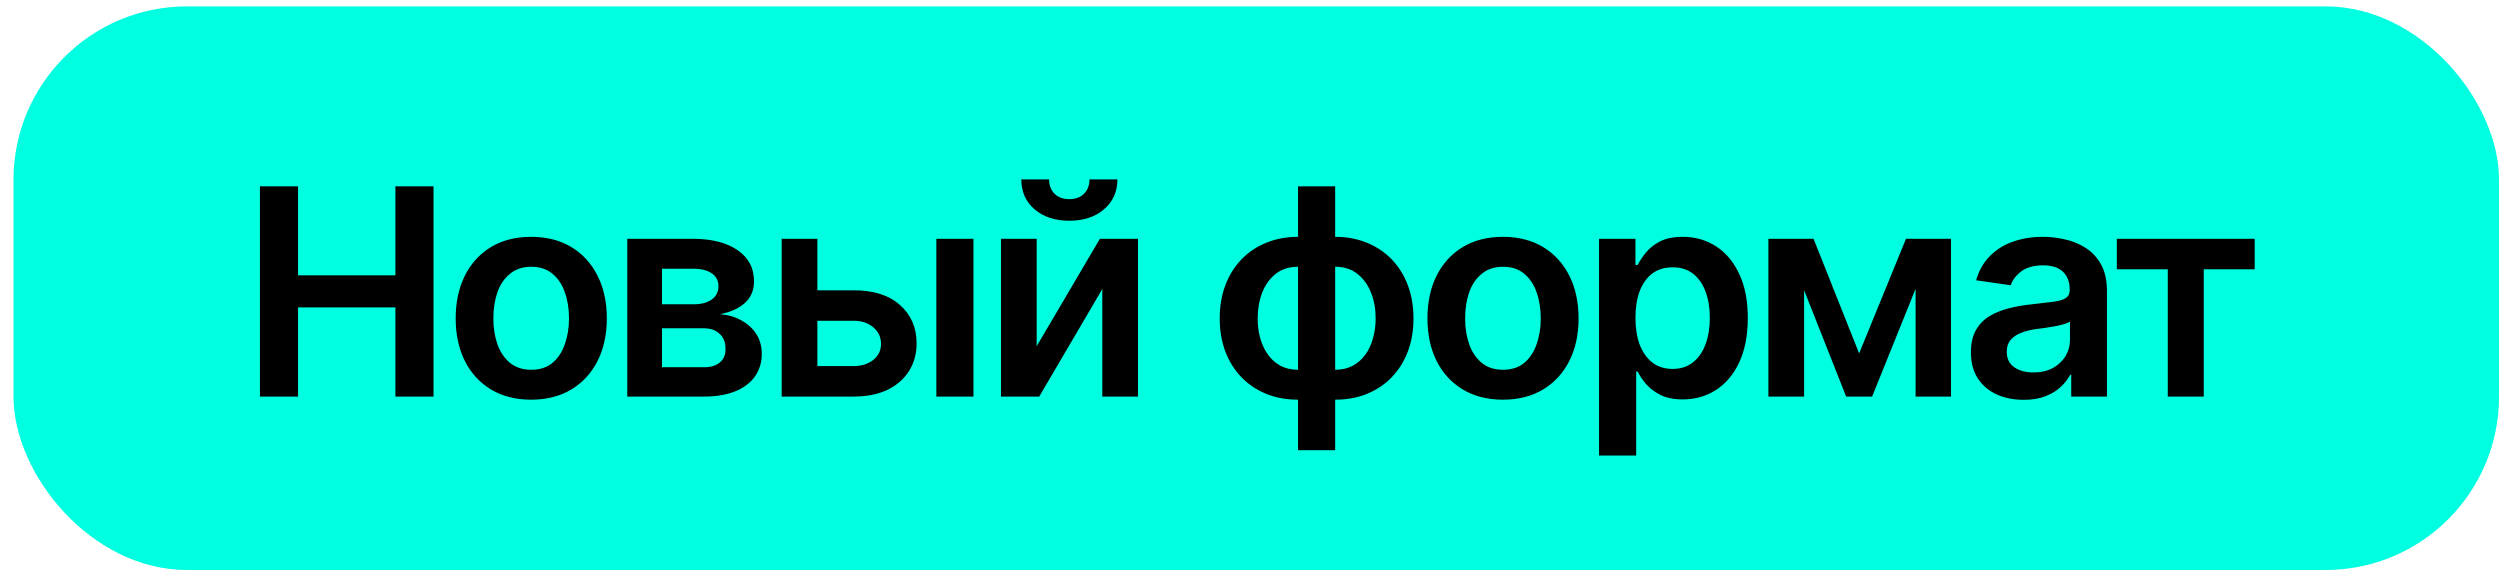 <?xml version="1.0" encoding="UTF-8"?> <svg xmlns="http://www.w3.org/2000/svg" width="173" height="40" viewBox="0 0 173 40" fill="none"><rect x="0.934" y="0.443" width="172" height="39" rx="12" fill="#00FFE0"></rect><path d="M17.988 27.443V12.893H20.625V19.055H27.363V12.893H30V27.443H27.363V21.271H20.625V27.443H17.988ZM36.758 27.658C35.69 27.658 34.766 27.424 33.984 26.955C33.203 26.486 32.598 25.829 32.168 24.982C31.745 24.136 31.533 23.153 31.533 22.033C31.533 20.907 31.745 19.921 32.168 19.074C32.598 18.221 33.203 17.561 33.984 17.092C34.766 16.623 35.69 16.389 36.758 16.389C37.825 16.389 38.75 16.623 39.531 17.092C40.312 17.561 40.918 18.221 41.348 19.074C41.777 19.921 41.992 20.907 41.992 22.033C41.992 23.153 41.777 24.136 41.348 24.982C40.918 25.829 40.312 26.486 39.531 26.955C38.75 27.424 37.825 27.658 36.758 27.658ZM36.758 25.588C37.35 25.588 37.839 25.432 38.223 25.119C38.607 24.8 38.893 24.37 39.082 23.83C39.277 23.29 39.375 22.691 39.375 22.033C39.375 21.363 39.277 20.757 39.082 20.217C38.893 19.676 38.607 19.25 38.223 18.938C37.839 18.619 37.35 18.459 36.758 18.459C36.178 18.459 35.693 18.619 35.303 18.938C34.912 19.25 34.619 19.676 34.424 20.217C34.235 20.757 34.141 21.363 34.141 22.033C34.141 22.691 34.235 23.29 34.424 23.83C34.619 24.37 34.912 24.8 35.303 25.119C35.693 25.432 36.178 25.588 36.758 25.588ZM43.408 27.443V16.525H47.988C49.277 16.532 50.296 16.796 51.045 17.316C51.8 17.831 52.178 18.547 52.178 19.465C52.178 20.083 51.966 20.585 51.543 20.969C51.12 21.346 50.547 21.604 49.824 21.74C50.391 21.786 50.889 21.932 51.318 22.18C51.755 22.421 52.096 22.736 52.344 23.127C52.591 23.518 52.715 23.97 52.715 24.484C52.715 25.083 52.555 25.607 52.236 26.057C51.924 26.499 51.468 26.841 50.869 27.082C50.277 27.323 49.551 27.443 48.691 27.443H43.408ZM45.81 25.412H48.691C49.167 25.419 49.538 25.311 49.805 25.09C50.078 24.862 50.212 24.553 50.205 24.162C50.212 23.713 50.078 23.361 49.805 23.107C49.538 22.847 49.167 22.717 48.691 22.717H45.81V25.412ZM45.81 21.057H48.037C48.558 21.05 48.968 20.936 49.268 20.715C49.567 20.494 49.717 20.191 49.717 19.807C49.717 19.422 49.564 19.126 49.258 18.918C48.952 18.703 48.529 18.596 47.988 18.596H45.81V21.057ZM55.84 20.09H59.053C60.44 20.083 61.514 20.422 62.275 21.105C63.044 21.783 63.428 22.668 63.428 23.762C63.428 24.478 63.255 25.113 62.91 25.666C62.565 26.219 62.067 26.656 61.416 26.975C60.765 27.287 59.977 27.443 59.053 27.443H54.092V16.525H56.562V25.334H59.053C59.606 25.334 60.062 25.194 60.42 24.914C60.785 24.628 60.967 24.256 60.967 23.801C60.967 23.326 60.785 22.938 60.42 22.639C60.062 22.339 59.606 22.193 59.053 22.199H55.84V20.09ZM64.795 27.443V16.525H67.363V27.443H64.795ZM71.738 23.957L76.113 16.525H78.75V27.443H76.279V20.002L71.914 27.443H69.268V16.525H71.738V23.957ZM73.994 15.275C73.011 15.275 72.21 15.012 71.592 14.484C70.98 13.957 70.674 13.267 70.674 12.414H72.598C72.598 12.824 72.725 13.156 72.978 13.41C73.232 13.658 73.571 13.781 73.994 13.781C74.417 13.781 74.756 13.658 75.01 13.41C75.264 13.156 75.391 12.824 75.391 12.414H77.324C77.324 13.267 77.015 13.957 76.397 14.484C75.784 15.012 74.984 15.275 73.994 15.275ZM89.824 31.154V12.893H92.393V31.154H89.824ZM89.824 27.658C89.023 27.658 88.291 27.525 87.627 27.258C86.963 26.984 86.39 26.6 85.908 26.105C85.426 25.604 85.055 25.012 84.795 24.328C84.534 23.638 84.404 22.873 84.404 22.033C84.404 21.193 84.534 20.428 84.795 19.738C85.055 19.048 85.426 18.453 85.908 17.951C86.39 17.45 86.963 17.066 87.627 16.799C88.291 16.525 89.023 16.389 89.824 16.389H90.371V27.658H89.824ZM89.824 25.588H90.147V18.459H89.824C89.212 18.459 88.698 18.622 88.281 18.947C87.871 19.273 87.559 19.706 87.344 20.246C87.135 20.787 87.031 21.382 87.031 22.033C87.031 22.521 87.09 22.98 87.207 23.41C87.331 23.84 87.51 24.217 87.744 24.543C87.978 24.869 88.268 25.126 88.613 25.314C88.965 25.497 89.368 25.588 89.824 25.588ZM92.393 27.658H91.856V16.389H92.393C93.193 16.389 93.926 16.525 94.59 16.799C95.254 17.066 95.827 17.45 96.309 17.951C96.79 18.453 97.162 19.048 97.422 19.738C97.682 20.428 97.812 21.193 97.812 22.033C97.812 22.873 97.682 23.638 97.422 24.328C97.162 25.012 96.79 25.604 96.309 26.105C95.827 26.6 95.254 26.984 94.59 27.258C93.926 27.525 93.193 27.658 92.393 27.658ZM92.393 25.588C92.848 25.588 93.252 25.497 93.603 25.314C93.955 25.126 94.248 24.869 94.482 24.543C94.717 24.217 94.893 23.84 95.01 23.41C95.133 22.98 95.195 22.521 95.195 22.033C95.195 21.382 95.088 20.787 94.873 20.246C94.658 19.706 94.342 19.273 93.926 18.947C93.516 18.622 93.005 18.459 92.393 18.459H92.09V25.588H92.393ZM104.004 27.658C102.936 27.658 102.012 27.424 101.23 26.955C100.449 26.486 99.844 25.829 99.414 24.982C98.991 24.136 98.779 23.153 98.779 22.033C98.779 20.907 98.991 19.921 99.414 19.074C99.844 18.221 100.449 17.561 101.23 17.092C102.012 16.623 102.936 16.389 104.004 16.389C105.072 16.389 105.996 16.623 106.777 17.092C107.559 17.561 108.164 18.221 108.594 19.074C109.023 19.921 109.238 20.907 109.238 22.033C109.238 23.153 109.023 24.136 108.594 24.982C108.164 25.829 107.559 26.486 106.777 26.955C105.996 27.424 105.072 27.658 104.004 27.658ZM104.004 25.588C104.596 25.588 105.085 25.432 105.469 25.119C105.853 24.8 106.139 24.37 106.328 23.83C106.523 23.29 106.621 22.691 106.621 22.033C106.621 21.363 106.523 20.757 106.328 20.217C106.139 19.676 105.853 19.25 105.469 18.938C105.085 18.619 104.596 18.459 104.004 18.459C103.424 18.459 102.939 18.619 102.549 18.938C102.158 19.25 101.865 19.676 101.67 20.217C101.481 20.757 101.387 21.363 101.387 22.033C101.387 22.691 101.481 23.29 101.67 23.83C101.865 24.37 102.158 24.8 102.549 25.119C102.939 25.432 103.424 25.588 104.004 25.588ZM110.654 31.525V16.525L113.174 16.525V18.332H113.33C113.46 18.072 113.646 17.792 113.887 17.492C114.128 17.186 114.453 16.926 114.863 16.711C115.28 16.496 115.811 16.389 116.455 16.389C117.295 16.389 118.053 16.604 118.73 17.033C119.408 17.463 119.945 18.094 120.342 18.928C120.745 19.761 120.947 20.787 120.947 22.004C120.947 23.202 120.752 24.221 120.361 25.061C119.971 25.9 119.434 26.542 118.75 26.984C118.073 27.421 117.305 27.639 116.445 27.639C115.827 27.639 115.309 27.535 114.893 27.326C114.482 27.111 114.15 26.857 113.896 26.564C113.649 26.265 113.46 25.982 113.33 25.715H113.223V31.525H110.654ZM115.742 25.529C116.309 25.529 116.781 25.376 117.158 25.07C117.542 24.764 117.832 24.344 118.027 23.811C118.223 23.277 118.32 22.671 118.32 21.994C118.32 21.317 118.223 20.715 118.027 20.188C117.832 19.66 117.546 19.247 117.168 18.947C116.79 18.648 116.315 18.498 115.742 18.498C115.189 18.498 114.72 18.641 114.336 18.928C113.958 19.214 113.669 19.621 113.467 20.148C113.271 20.669 113.174 21.285 113.174 21.994C113.174 22.697 113.271 23.316 113.467 23.85C113.669 24.377 113.962 24.79 114.346 25.09C114.73 25.383 115.195 25.529 115.742 25.529ZM128.652 24.455L131.895 16.525H133.955L129.551 27.443H127.754L123.438 16.525H125.498L128.652 24.455ZM124.844 16.525V27.443H122.373V16.525H124.844ZM132.559 27.443V16.525H135.01V27.443H132.559ZM140.049 27.668C139.352 27.668 138.727 27.544 138.174 27.297C137.62 27.043 137.184 26.672 136.865 26.184C136.546 25.695 136.387 25.093 136.387 24.377C136.387 23.765 136.501 23.257 136.729 22.854C136.956 22.45 137.266 22.128 137.656 21.887C138.053 21.646 138.499 21.463 138.994 21.34C139.489 21.21 140 21.119 140.527 21.066C141.172 20.995 141.693 20.933 142.09 20.881C142.487 20.829 142.773 20.744 142.949 20.627C143.132 20.51 143.223 20.328 143.223 20.08V20.031C143.223 19.504 143.066 19.094 142.754 18.801C142.441 18.508 141.986 18.361 141.387 18.361C140.755 18.361 140.254 18.498 139.883 18.771C139.518 19.045 139.271 19.367 139.141 19.738L136.748 19.396C136.937 18.732 137.249 18.179 137.686 17.736C138.122 17.287 138.652 16.952 139.277 16.73C139.909 16.503 140.605 16.389 141.367 16.389C141.888 16.389 142.409 16.451 142.93 16.574C143.451 16.691 143.929 16.893 144.365 17.18C144.801 17.466 145.15 17.85 145.41 18.332C145.671 18.814 145.801 19.416 145.801 20.139V27.443H143.33V25.939H143.252C143.096 26.239 142.874 26.522 142.588 26.789C142.308 27.049 141.956 27.261 141.533 27.424C141.117 27.587 140.622 27.668 140.049 27.668ZM140.703 25.773C141.224 25.773 141.673 25.672 142.051 25.471C142.428 25.262 142.721 24.989 142.93 24.65C143.138 24.305 143.242 23.931 143.242 23.527V22.248C143.158 22.313 143.021 22.375 142.832 22.434C142.643 22.486 142.428 22.535 142.188 22.58C141.947 22.626 141.709 22.665 141.475 22.697C141.247 22.73 141.048 22.756 140.879 22.775C140.495 22.828 140.15 22.915 139.844 23.039C139.544 23.156 139.307 23.319 139.131 23.527C138.955 23.736 138.867 24.006 138.867 24.338C138.867 24.813 139.04 25.171 139.385 25.412C139.73 25.653 140.169 25.773 140.703 25.773ZM146.484 18.635V16.525H156.025V18.635H152.5V27.443H150.01V18.635H146.484Z" fill="black"></path></svg> 